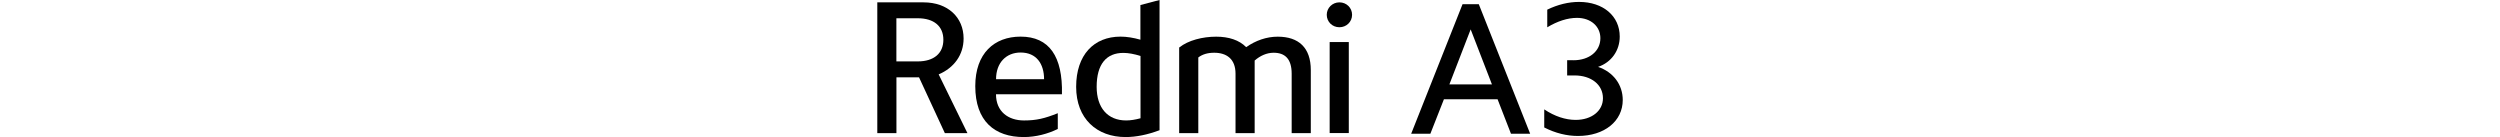 <?xml version="1.0" encoding="UTF-8"?><svg id="a" xmlns="http://www.w3.org/2000/svg" width="456" height="25" viewBox="0 0 456 25"><path d="m244.31,4.97c1.28,0,2.31-.99,2.31-2.27s-1.02-2.27-2.31-2.27-2.31,1.02-2.31,2.27.99,2.27,2.31,2.27"/><rect x="242.53" y="7.67" width="3.49" height="16.6"/><path d="m235.6,24.28v-10.84c0-2.73-1.25-3.82-3.29-3.82-1.28,0-2.47.56-3.46,1.42v13.24h-3.49v-10.84c0-2.73-1.68-3.82-3.89-3.82-1.22,0-2.17.3-2.9.86v13.8h-3.49v-15.61c1.65-1.32,4.28-1.98,6.75-1.98,2.31,0,4.22.63,5.47,1.91,1.75-1.22,3.72-1.91,5.76-1.91,3.82,0,6.03,2.01,6.03,6.09v11.5h-3.49Z"/><path d="m208.01.92v6.32c-1.28-.36-2.5-.56-3.62-.56-4.87,0-8.1,3.33-8.1,9.16s3.79,9.16,9.02,9.16c1.91,0,4.02-.43,6.19-1.25V0l-3.49.92Zm.03,20.65c-.96.26-1.84.4-2.64.4-3.36,0-5.37-2.31-5.37-6.13,0-4.15,1.78-6.19,4.87-6.19.92,0,1.98.2,3.13.56v11.36h.01Z"/><path d="m181.68,17.19h12.02c.16-6.88-2.31-10.51-7.54-10.51-4.81,0-8.27,3.06-8.27,9.03,0,6.39,3.52,9.29,8.86,9.29,2.17,0,4.41-.59,6.19-1.48v-2.87c-2.4.96-3.89,1.32-6.16,1.32-2.87,0-5.11-1.61-5.11-4.78h.01Zm4.48-7.61c2.9,0,4.28,2.08,4.28,4.87h-8.76c0-3,1.84-4.87,4.48-4.87Z"/><path d="m171.21,13.57c2.8-1.19,4.55-3.56,4.55-6.55,0-3.85-2.87-6.59-7.31-6.59h-8.43v23.85h3.49v-10.18h4.12l4.71,10.18h4.12l-5.24-10.7h0Zm-3.82-2.37h-3.89V3.33h3.89c2.96,0,4.68,1.45,4.68,3.92s-1.71,3.95-4.68,3.95Z"/><path d="m269.73.76l9.37,23.63h-3.5l-2.44-6.28h-9.79l-2.47,6.28h-3.5l9.37-23.63h2.96Zm2.4,14.63l-3.88-10.03-3.88,10.03h7.76Z"/><path d="m287,10.99c2.88,0,4.91-1.65,4.91-4.02,0-2.16-1.75-3.71-4.26-3.71-1.75,0-3.61.62-5.43,1.72V1.76c1.92-.93,3.88-1.41,5.8-1.41,4.4,0,7.42,2.58,7.42,6.32,0,2.54-1.51,4.7-3.95,5.53,2.75.93,4.5,3.23,4.5,6.04,0,3.85-3.33,6.56-8.17,6.56-2.03,0-4.12-.51-6.15-1.55v-3.3c1.89,1.27,3.88,1.92,5.73,1.92,2.92,0,4.98-1.65,4.98-3.95,0-2.47-2.13-4.16-5.19-4.16h-1.34v-2.78h1.15Z"/></svg>